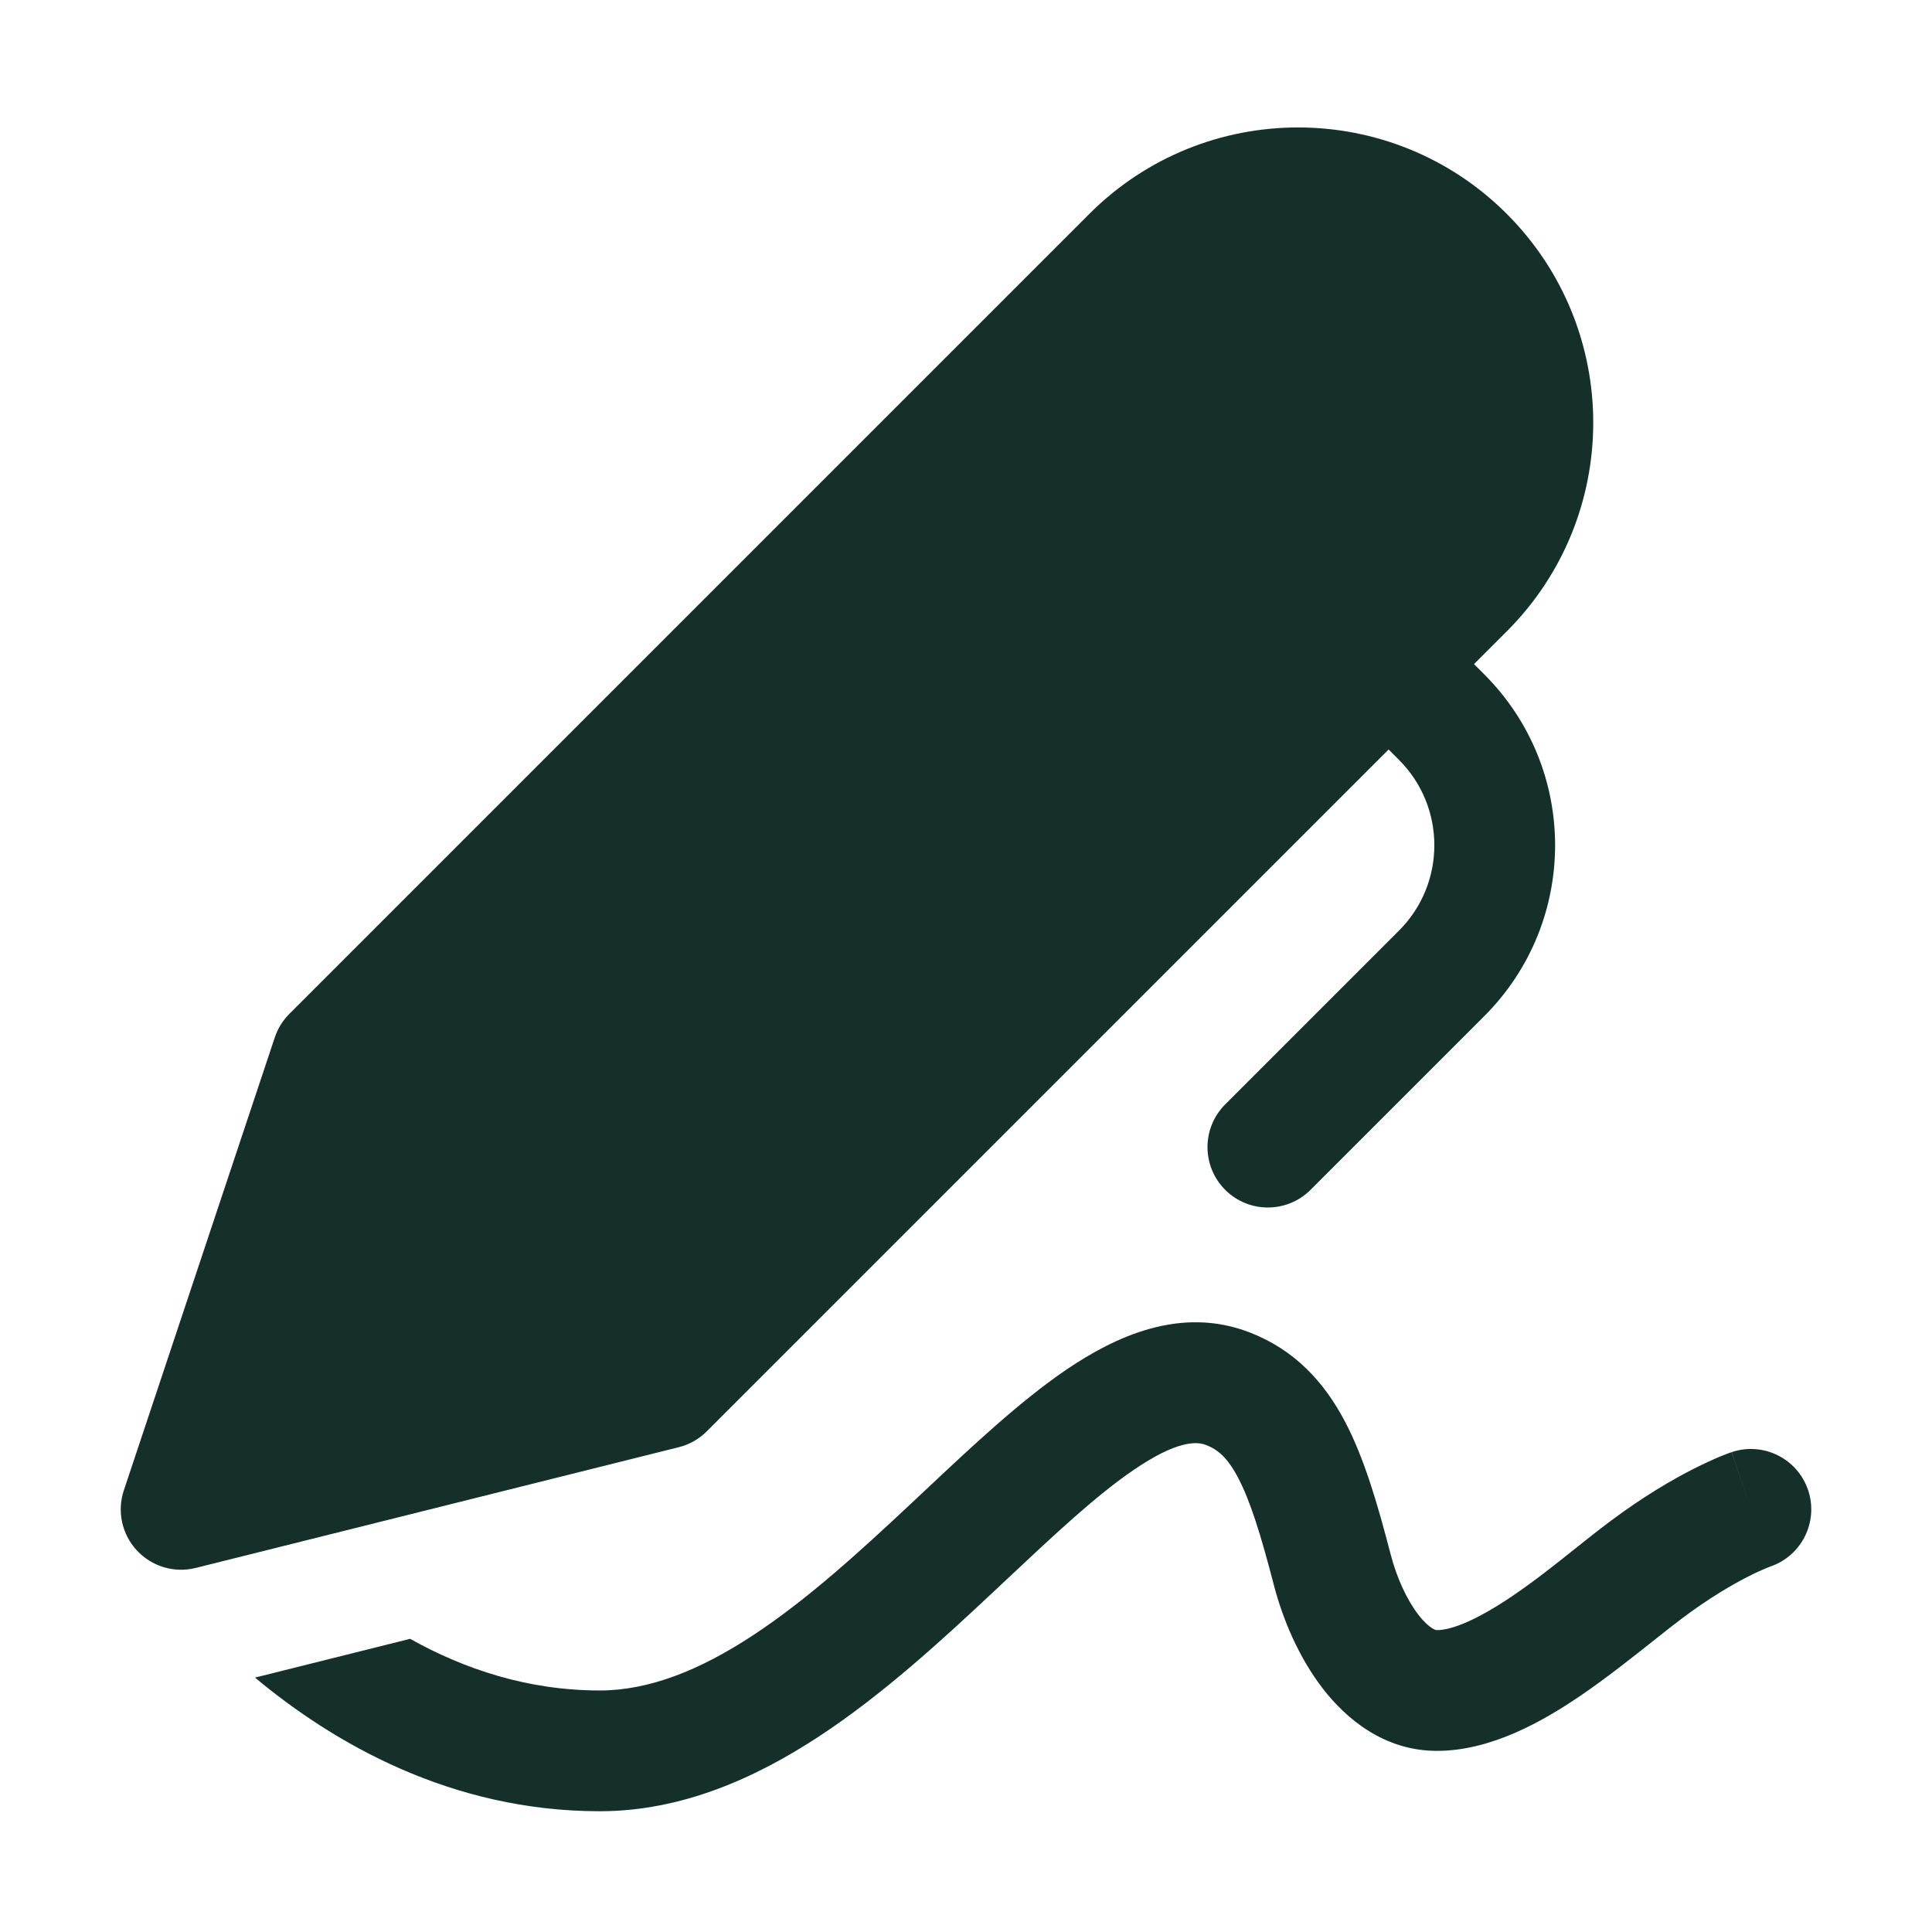 <svg width="75" height="75" viewBox="0 0 75 75" xmlns="http://www.w3.org/2000/svg">
<path d="M58.493 8.303C54.018 3.829 46.763 3.829 42.288 8.303L11.233 39.358C10.976 39.615 10.782 39.929 10.667 40.274L4.808 57.853C4.537 58.664 4.73 59.558 5.312 60.186C5.893 60.814 6.77 61.075 7.6 60.867L26.35 56.18C26.762 56.077 27.138 55.864 27.439 55.563L53.906 29.096L54.308 29.498C56.139 31.328 56.139 34.297 54.308 36.127L47.561 42.874C46.646 43.789 46.646 45.273 47.561 46.188C48.477 47.104 49.961 47.104 50.876 46.188L57.623 39.442C61.284 35.78 61.284 29.845 57.623 26.183L57.221 25.781L58.493 24.509C62.968 20.034 62.968 12.778 58.493 8.303ZM23.281 70.312C17.492 70.312 12.934 67.656 9.899 65.124L15.921 63.619C18.008 64.789 20.481 65.624 23.281 65.624C25.181 65.624 27.141 64.856 29.23 63.483C31.325 62.106 33.347 60.263 35.389 58.348L35.921 57.849C37.723 56.155 39.596 54.394 41.387 53.176C43.3 51.876 45.835 50.694 48.498 51.719C50.257 52.395 51.399 53.645 52.205 55.172C52.961 56.603 53.481 58.398 53.987 60.348C54.219 61.24 54.611 62.101 55.061 62.684C55.28 62.968 55.469 63.129 55.6 63.21C55.716 63.281 55.768 63.281 55.781 63.281C56.352 63.281 57.333 62.895 58.734 61.941C59.603 61.349 60.345 60.758 61.088 60.165C61.549 59.797 62.01 59.429 62.502 59.061C63.809 58.082 64.942 57.426 65.772 57.007C66.187 56.797 66.526 56.646 66.773 56.543C66.897 56.492 66.998 56.453 67.074 56.425L67.169 56.391L67.202 56.379L67.215 56.375L67.221 56.373C67.221 56.373 67.225 56.371 67.969 58.594L67.225 56.371C68.453 55.96 69.781 56.623 70.192 57.85C70.6 59.073 69.945 60.394 68.728 60.811L68.71 60.818C68.684 60.827 68.635 60.846 68.564 60.876C68.422 60.934 68.191 61.035 67.888 61.189C67.282 61.496 66.383 62.011 65.311 62.814C65.036 63.019 64.677 63.304 64.267 63.629C63.417 64.304 62.349 65.151 61.371 65.816C59.914 66.808 57.895 67.969 55.781 67.969C53.739 67.969 52.26 66.728 51.349 65.547C50.42 64.343 49.796 62.86 49.45 61.526C48.936 59.546 48.529 58.249 48.059 57.359C47.641 56.566 47.263 56.266 46.815 56.093C46.431 55.946 45.665 55.936 44.023 57.053C42.556 58.05 40.956 59.551 39.063 61.328L38.595 61.768C36.575 63.662 34.281 65.773 31.805 67.4C29.324 69.03 26.459 70.312 23.281 70.312Z" fill="#15302B" />
</svg>
